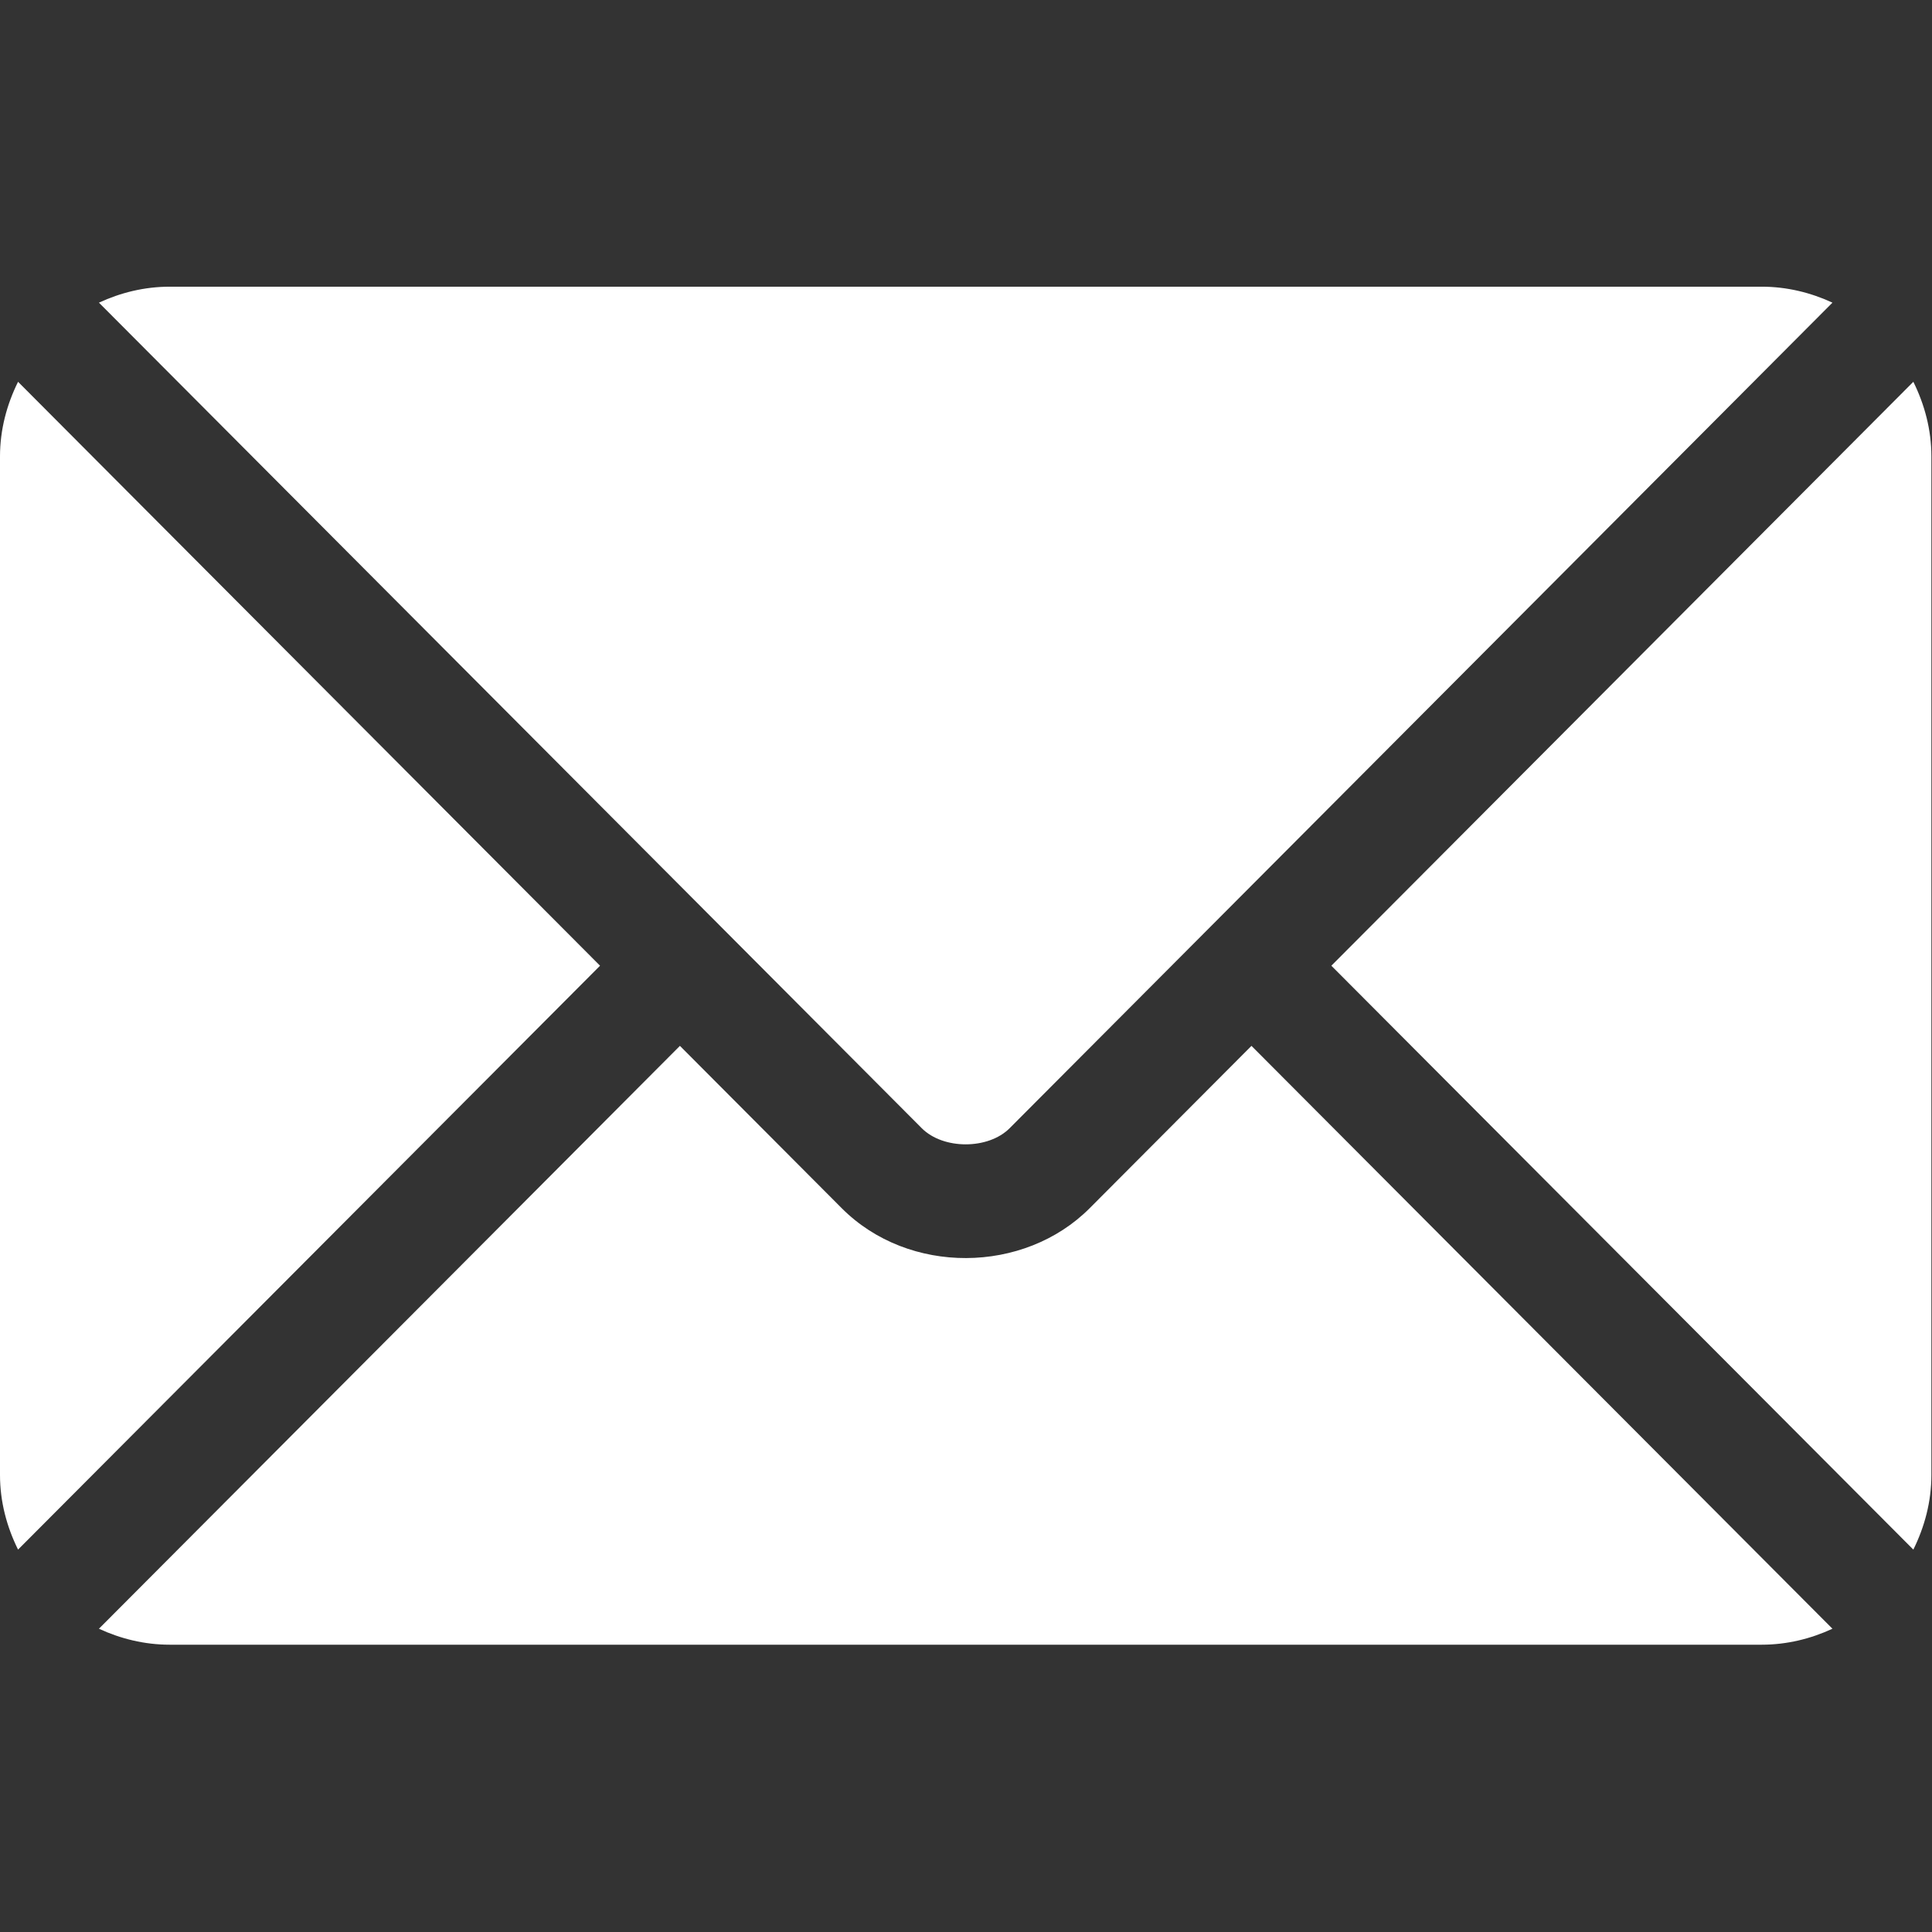 <?xml version="1.0" encoding="UTF-8" standalone="no"?><!DOCTYPE svg PUBLIC "-//W3C//DTD SVG 1.1//EN" "http://www.w3.org/Graphics/SVG/1.1/DTD/svg11.dtd"><svg width="100%" height="100%" viewBox="0 0 2134 2134" version="1.1" xmlns="http://www.w3.org/2000/svg" xmlns:xlink="http://www.w3.org/1999/xlink" xml:space="preserve" xmlns:serif="http://www.serif.com/" style="fill-rule:evenodd;clip-rule:evenodd;stroke-linejoin:round;stroke-miterlimit:2;"><rect x="0" y="0" width="2134" height="2134" fill="#333333" stroke="none"/><g><g><path d="M1382.32,1155.21l-178.671,179.274c-72.454,72.709 -199.938,74.275 -273.958,0l-178.68,-179.274l-641.733,643.816c23.888,11.046 50.225,17.638 78.225,17.638l1758.33,-0c28,-0 54.33,-6.584 78.209,-17.634l-641.725,-643.821Z" style="fill:#fff;fill-rule:nonzero;"/></g></g><g><g><path d="M1945.83,316.667l-1758.33,-0c-28,-0 -54.338,6.591 -78.217,17.637l685.738,688.013c0.046,0.046 0.1,0.054 0.146,0.1c0.046,0.046 0.054,0.108 0.054,0.108l222.971,223.708c23.683,23.684 73.275,23.684 96.958,0l222.925,-223.67c0,-0 0.054,-0.1 0.1,-0.146c0,-0 0.1,-0.054 0.146,-0.1l685.721,-688.017c-23.879,-11.05 -50.209,-17.633 -78.209,-17.633Z" style="fill:#fff;fill-rule:nonzero;"/></g></g><g><g><path d="M19.942,421.717c-12.359,24.991 -19.942,52.733 -19.942,82.45l0,1125c0,29.716 7.575,57.458 19.938,82.45l642.845,-644.93l-642.841,-644.97Z" style="fill:#fff;fill-rule:nonzero;"/></g></g><g><g><path d="M2113.39,421.708l-642.838,644.979l642.838,644.938c12.358,-24.992 19.941,-52.733 19.941,-82.458l0,-1125c0,-29.725 -7.583,-57.467 -19.941,-82.459Z" style="fill:#fff;fill-rule:nonzero;"/></g></g></svg>